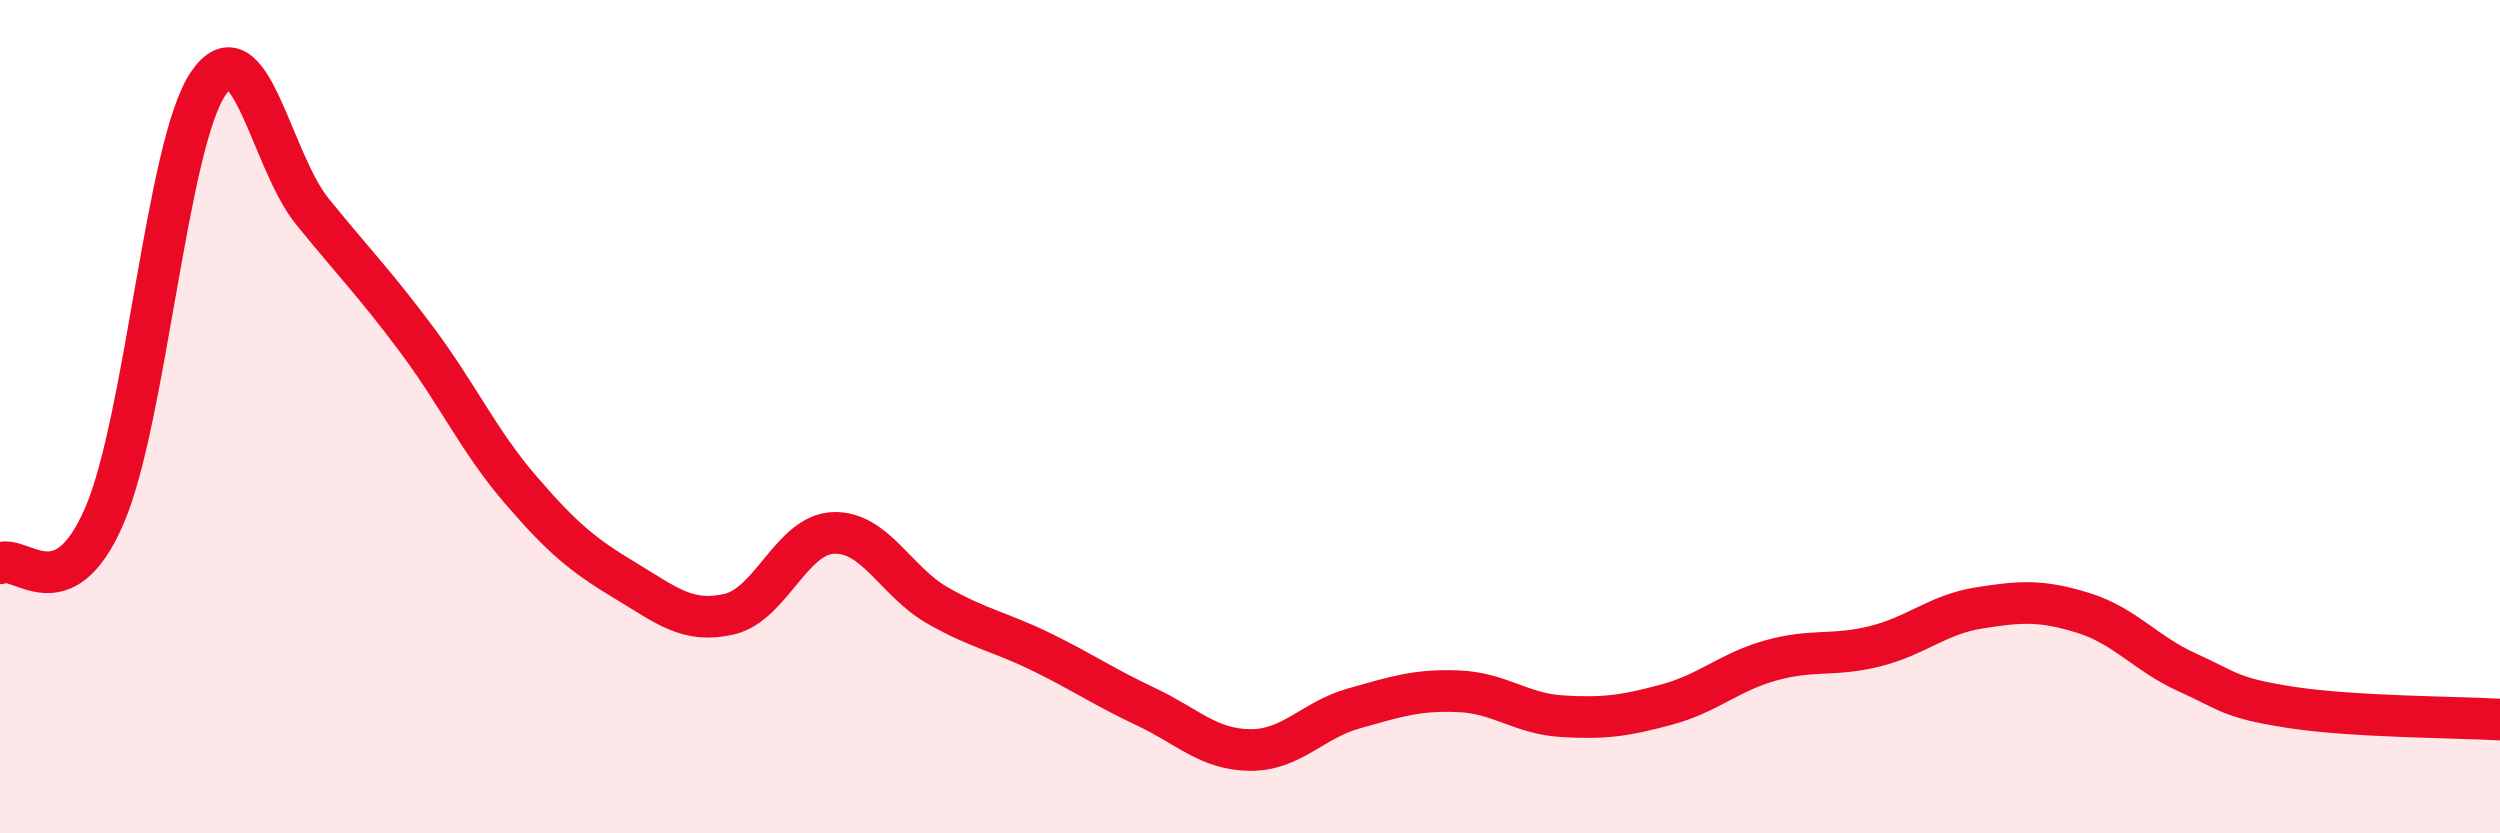 
    <svg width="60" height="20" viewBox="0 0 60 20" xmlns="http://www.w3.org/2000/svg">
      <path
        d="M 0,13.52 C 0.5,13.29 1.5,14.69 2.5,12.39 C 3.5,10.09 4,3.46 5,2 C 6,0.54 6.5,3.85 7.5,5.08 C 8.5,6.31 9,6.81 10,8.15 C 11,9.49 11.5,10.6 12.5,11.76 C 13.5,12.92 14,13.33 15,13.93 C 16,14.53 16.5,14.97 17.5,14.74 C 18.5,14.51 19,12.83 20,12.79 C 21,12.75 21.5,13.96 22.5,14.53 C 23.5,15.1 24,15.16 25,15.65 C 26,16.14 26.5,16.49 27.5,16.96 C 28.5,17.43 29,17.99 30,18 C 31,18.01 31.5,17.28 32.5,17 C 33.5,16.72 34,16.55 35,16.59 C 36,16.63 36.5,17.13 37.5,17.19 C 38.5,17.25 39,17.18 40,16.91 C 41,16.64 41.5,16.13 42.5,15.85 C 43.5,15.57 44,15.76 45,15.51 C 46,15.26 46.5,14.75 47.5,14.59 C 48.5,14.43 49,14.4 50,14.71 C 51,15.02 51.5,15.69 52.5,16.14 C 53.5,16.59 53.5,16.75 55,16.98 C 56.5,17.21 59,17.21 60,17.27L60 20L0 20Z"
        fill="#EB0A25"
        opacity="0.1"
        stroke-linecap="round"
        stroke-linejoin="round"
      />
      <path
        d="M 0,13.52 C 0.5,13.29 1.5,14.69 2.5,12.39 C 3.5,10.09 4,3.46 5,2 C 6,0.54 6.5,3.85 7.5,5.08 C 8.5,6.31 9,6.81 10,8.15 C 11,9.49 11.5,10.6 12.5,11.76 C 13.5,12.92 14,13.33 15,13.93 C 16,14.53 16.5,14.97 17.5,14.74 C 18.5,14.51 19,12.83 20,12.79 C 21,12.75 21.5,13.96 22.5,14.53 C 23.5,15.1 24,15.16 25,15.65 C 26,16.14 26.5,16.49 27.5,16.96 C 28.5,17.43 29,17.99 30,18 C 31,18.01 31.5,17.28 32.5,17 C 33.5,16.72 34,16.55 35,16.59 C 36,16.63 36.5,17.13 37.5,17.19 C 38.5,17.25 39,17.18 40,16.91 C 41,16.64 41.5,16.13 42.5,15.85 C 43.5,15.57 44,15.76 45,15.51 C 46,15.26 46.5,14.75 47.5,14.59 C 48.5,14.43 49,14.4 50,14.71 C 51,15.02 51.5,15.69 52.5,16.14 C 53.5,16.59 53.5,16.75 55,16.98 C 56.5,17.21 59,17.21 60,17.27"
        stroke="#EB0A25"
        stroke-width="1"
        fill="none"
        stroke-linecap="round"
        stroke-linejoin="round"
      />
    </svg>
  